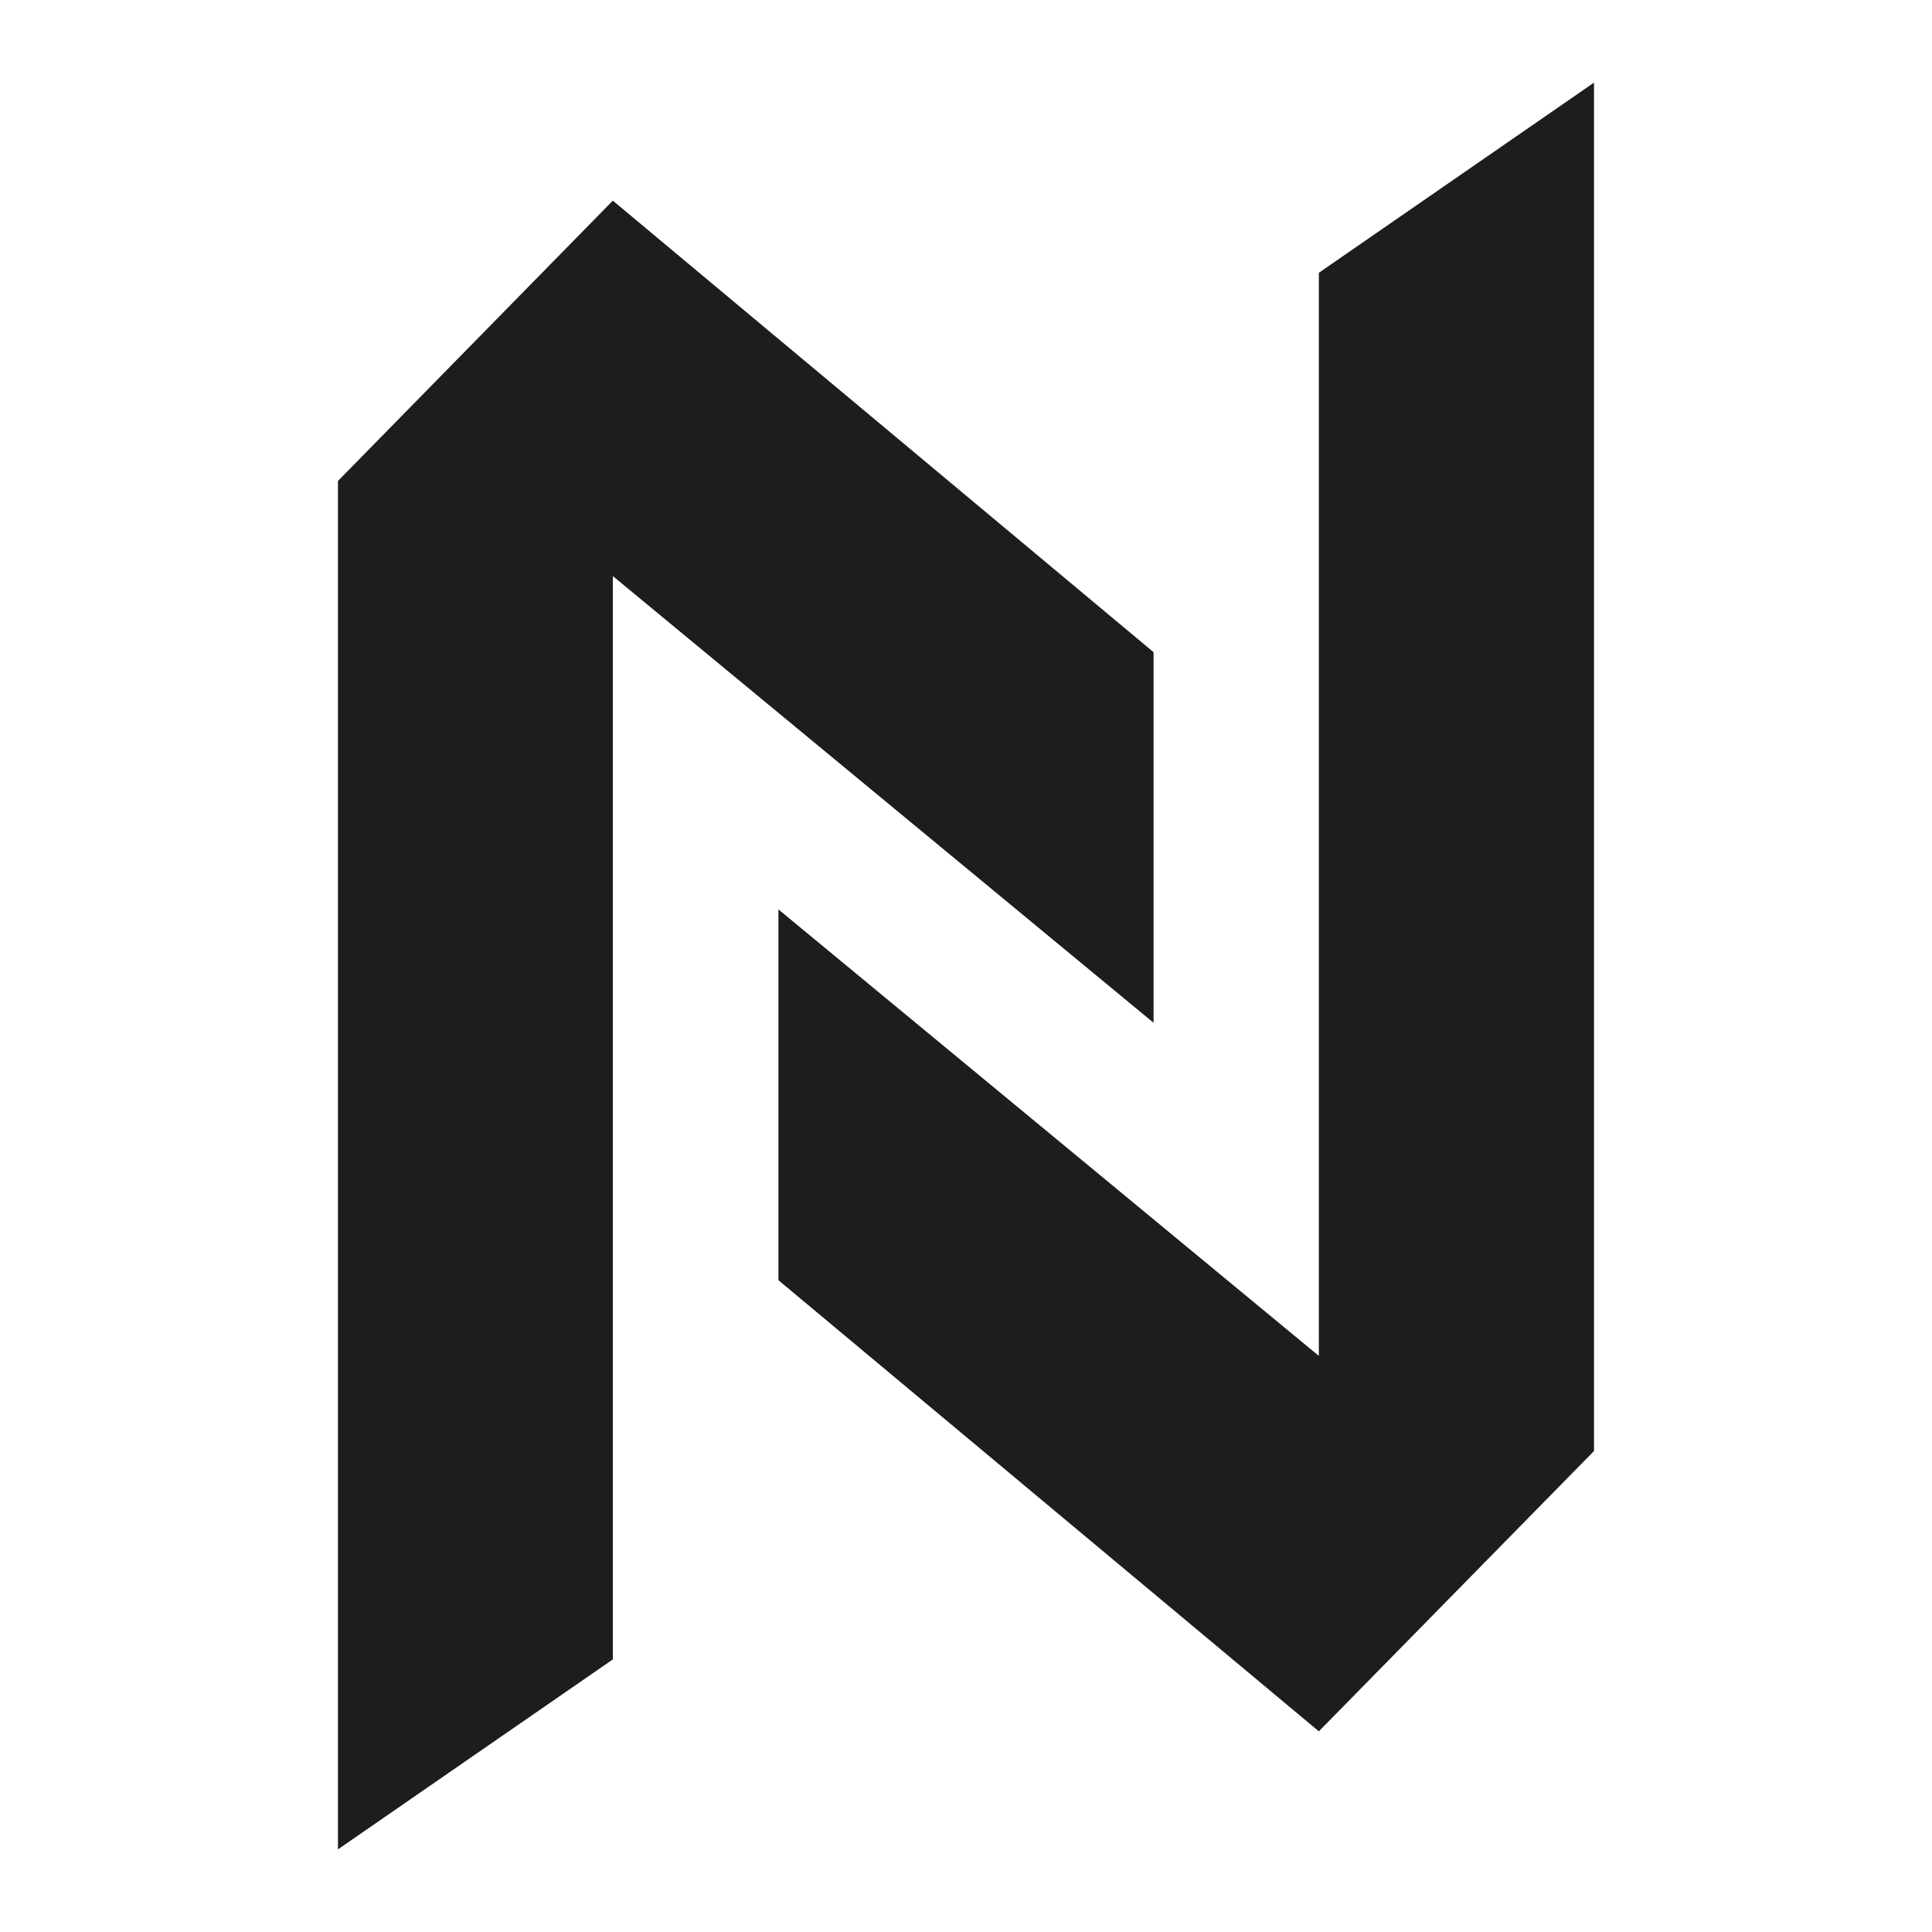 <?xml version="1.0" encoding="UTF-8"?>
<svg data-bbox="67.18 7.707 315.64 434" height="600" viewBox="0 0 450 450" width="600" xmlns="http://www.w3.org/2000/svg" data-type="color">
    <g>
        <defs>
            <clipPath id="f67b79ac-d949-41c6-9ecf-f63814aa5614">
                <path d="M181 19h190.723v384.488H181Zm0 0"/>
            </clipPath>
            <clipPath id="bf9ebcad-da0f-4a07-94eb-ba6c9ee84856">
                <path d="M371.273 19.246v318.727l-64.09 65.289L181.31 298.184V211.82l125.875 103.996V63.536Zm0 0"/>
            </clipPath>
            <clipPath id="cd2426c8-9fb5-4c34-85b8-90c5b053987b">
                <path d="M78.277 46H269v385H78.277Zm0 0"/>
            </clipPath>
            <clipPath id="cd088a4c-08a8-4e9d-af24-91a7a24c061c">
                <path d="M78.719 430.75V112.023l64.023-65.289 125.946 105.172v86.317L142.742 134.18v252.328Zm0 0"/>
            </clipPath>
        </defs>
        <g clip-path="url(#f67b79ac-d949-41c6-9ecf-f63814aa5614)">
            <g clip-path="url(#bf9ebcad-da0f-4a07-94eb-ba6c9ee84856)">
                <path d="M67.18 7.707h315.64v434H67.18Zm0 0" fill="#1d1d1b" data-color="1"/>
            </g>
        </g>
        <g clip-path="url(#cd2426c8-9fb5-4c34-85b8-90c5b053987b)">
            <g clip-path="url(#cd088a4c-08a8-4e9d-af24-91a7a24c061c)">
                <path d="M67.18 7.707h315.64v434H67.18Zm0 0" fill="#1d1d1b" data-color="1"/>
            </g>
        </g>
    </g>
</svg>
